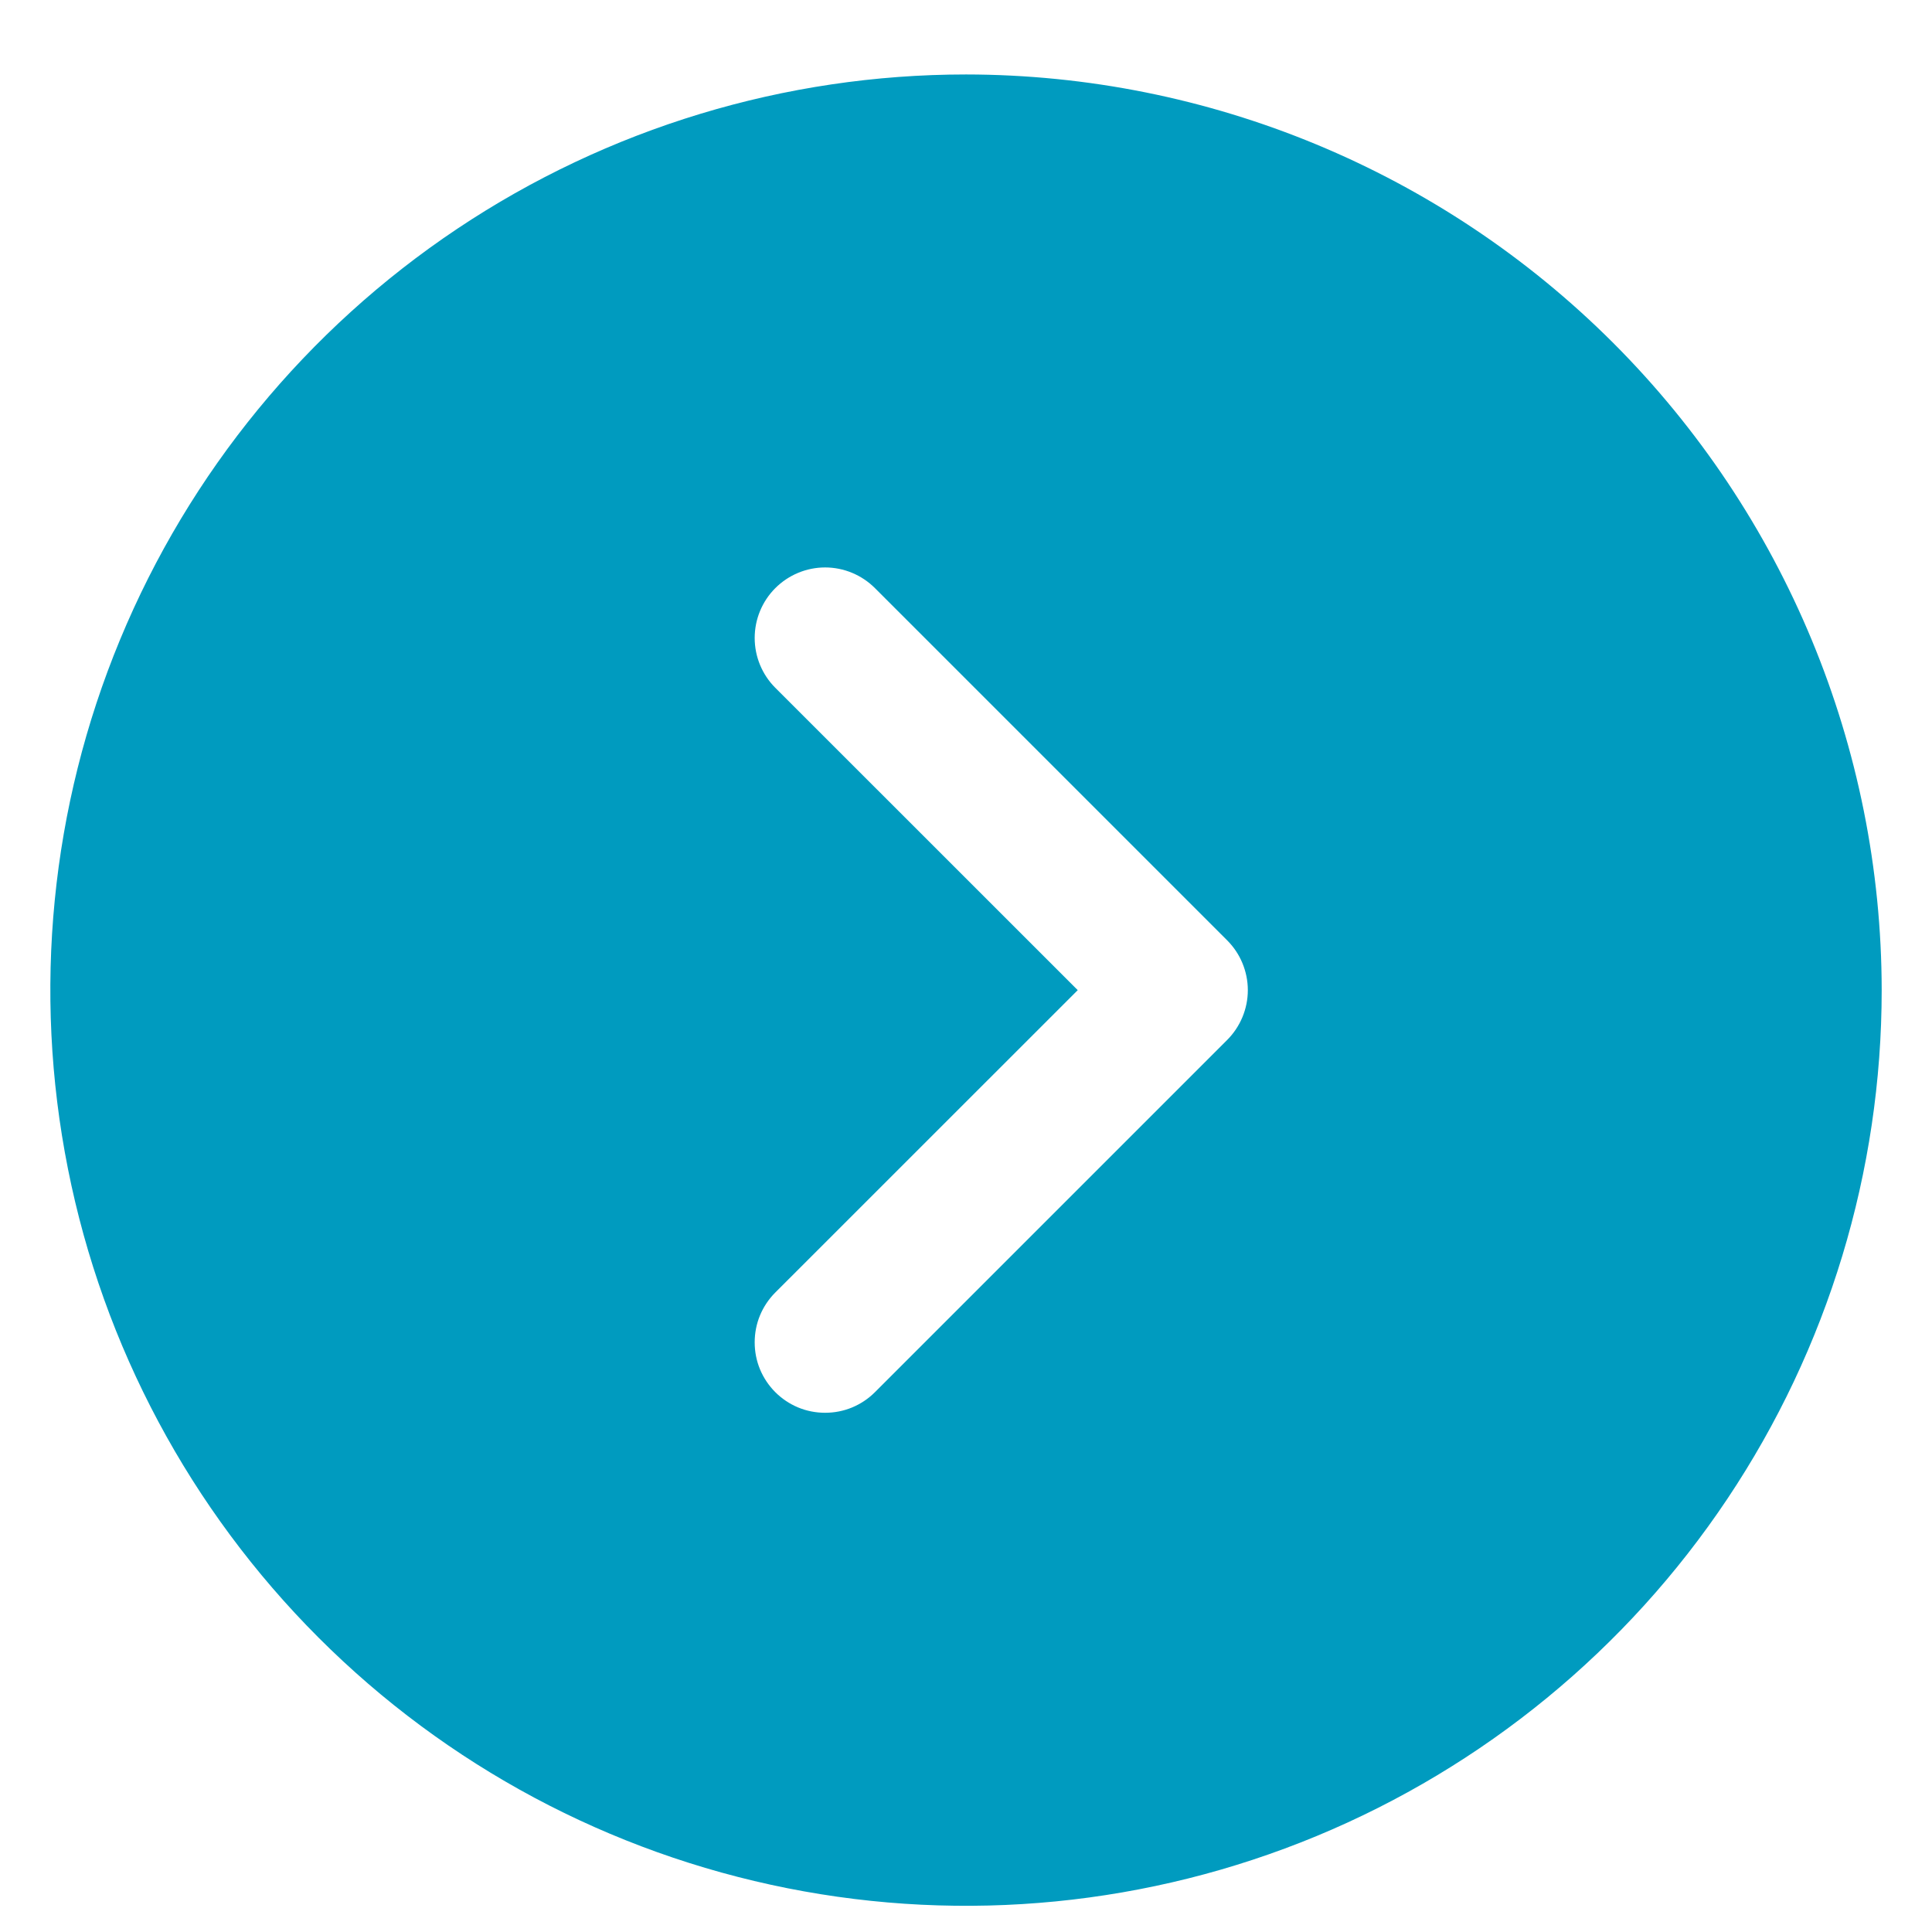 <svg width="24" height="24" viewBox="0 0 24 24" fill="none" xmlns="http://www.w3.org/2000/svg">
<path d="M12 0.925C9.75 0.925 7.551 1.592 5.68 2.842C3.81 4.092 2.352 5.868 1.491 7.947C0.63 10.025 0.405 12.312 0.844 14.519C1.282 16.726 2.366 18.752 3.957 20.343C5.547 21.934 7.574 23.017 9.781 23.456C11.987 23.895 14.274 23.67 16.353 22.809C18.431 21.948 20.208 20.49 21.458 18.619C22.708 16.749 23.375 14.55 23.375 12.3C23.372 9.284 22.172 6.393 20.04 4.26C17.907 2.127 15.016 0.928 12 0.925ZM15.244 12.919L10.869 17.294C10.788 17.375 10.691 17.44 10.585 17.484C10.479 17.528 10.365 17.55 10.25 17.55C10.135 17.55 10.021 17.528 9.915 17.484C9.809 17.44 9.712 17.375 9.631 17.294C9.55 17.213 9.485 17.116 9.441 17.01C9.397 16.904 9.375 16.79 9.375 16.675C9.375 16.56 9.397 16.446 9.441 16.34C9.485 16.234 9.55 16.137 9.631 16.056L13.388 12.3L9.631 8.544C9.467 8.38 9.375 8.157 9.375 7.925C9.375 7.693 9.467 7.47 9.631 7.306C9.795 7.142 10.018 7.049 10.25 7.049C10.482 7.049 10.705 7.142 10.869 7.306L15.244 11.681C15.325 11.762 15.39 11.858 15.434 11.965C15.478 12.071 15.501 12.185 15.501 12.3C15.501 12.415 15.478 12.529 15.434 12.635C15.39 12.741 15.325 12.838 15.244 12.919Z" fill="#009BBF"/>
</svg>
